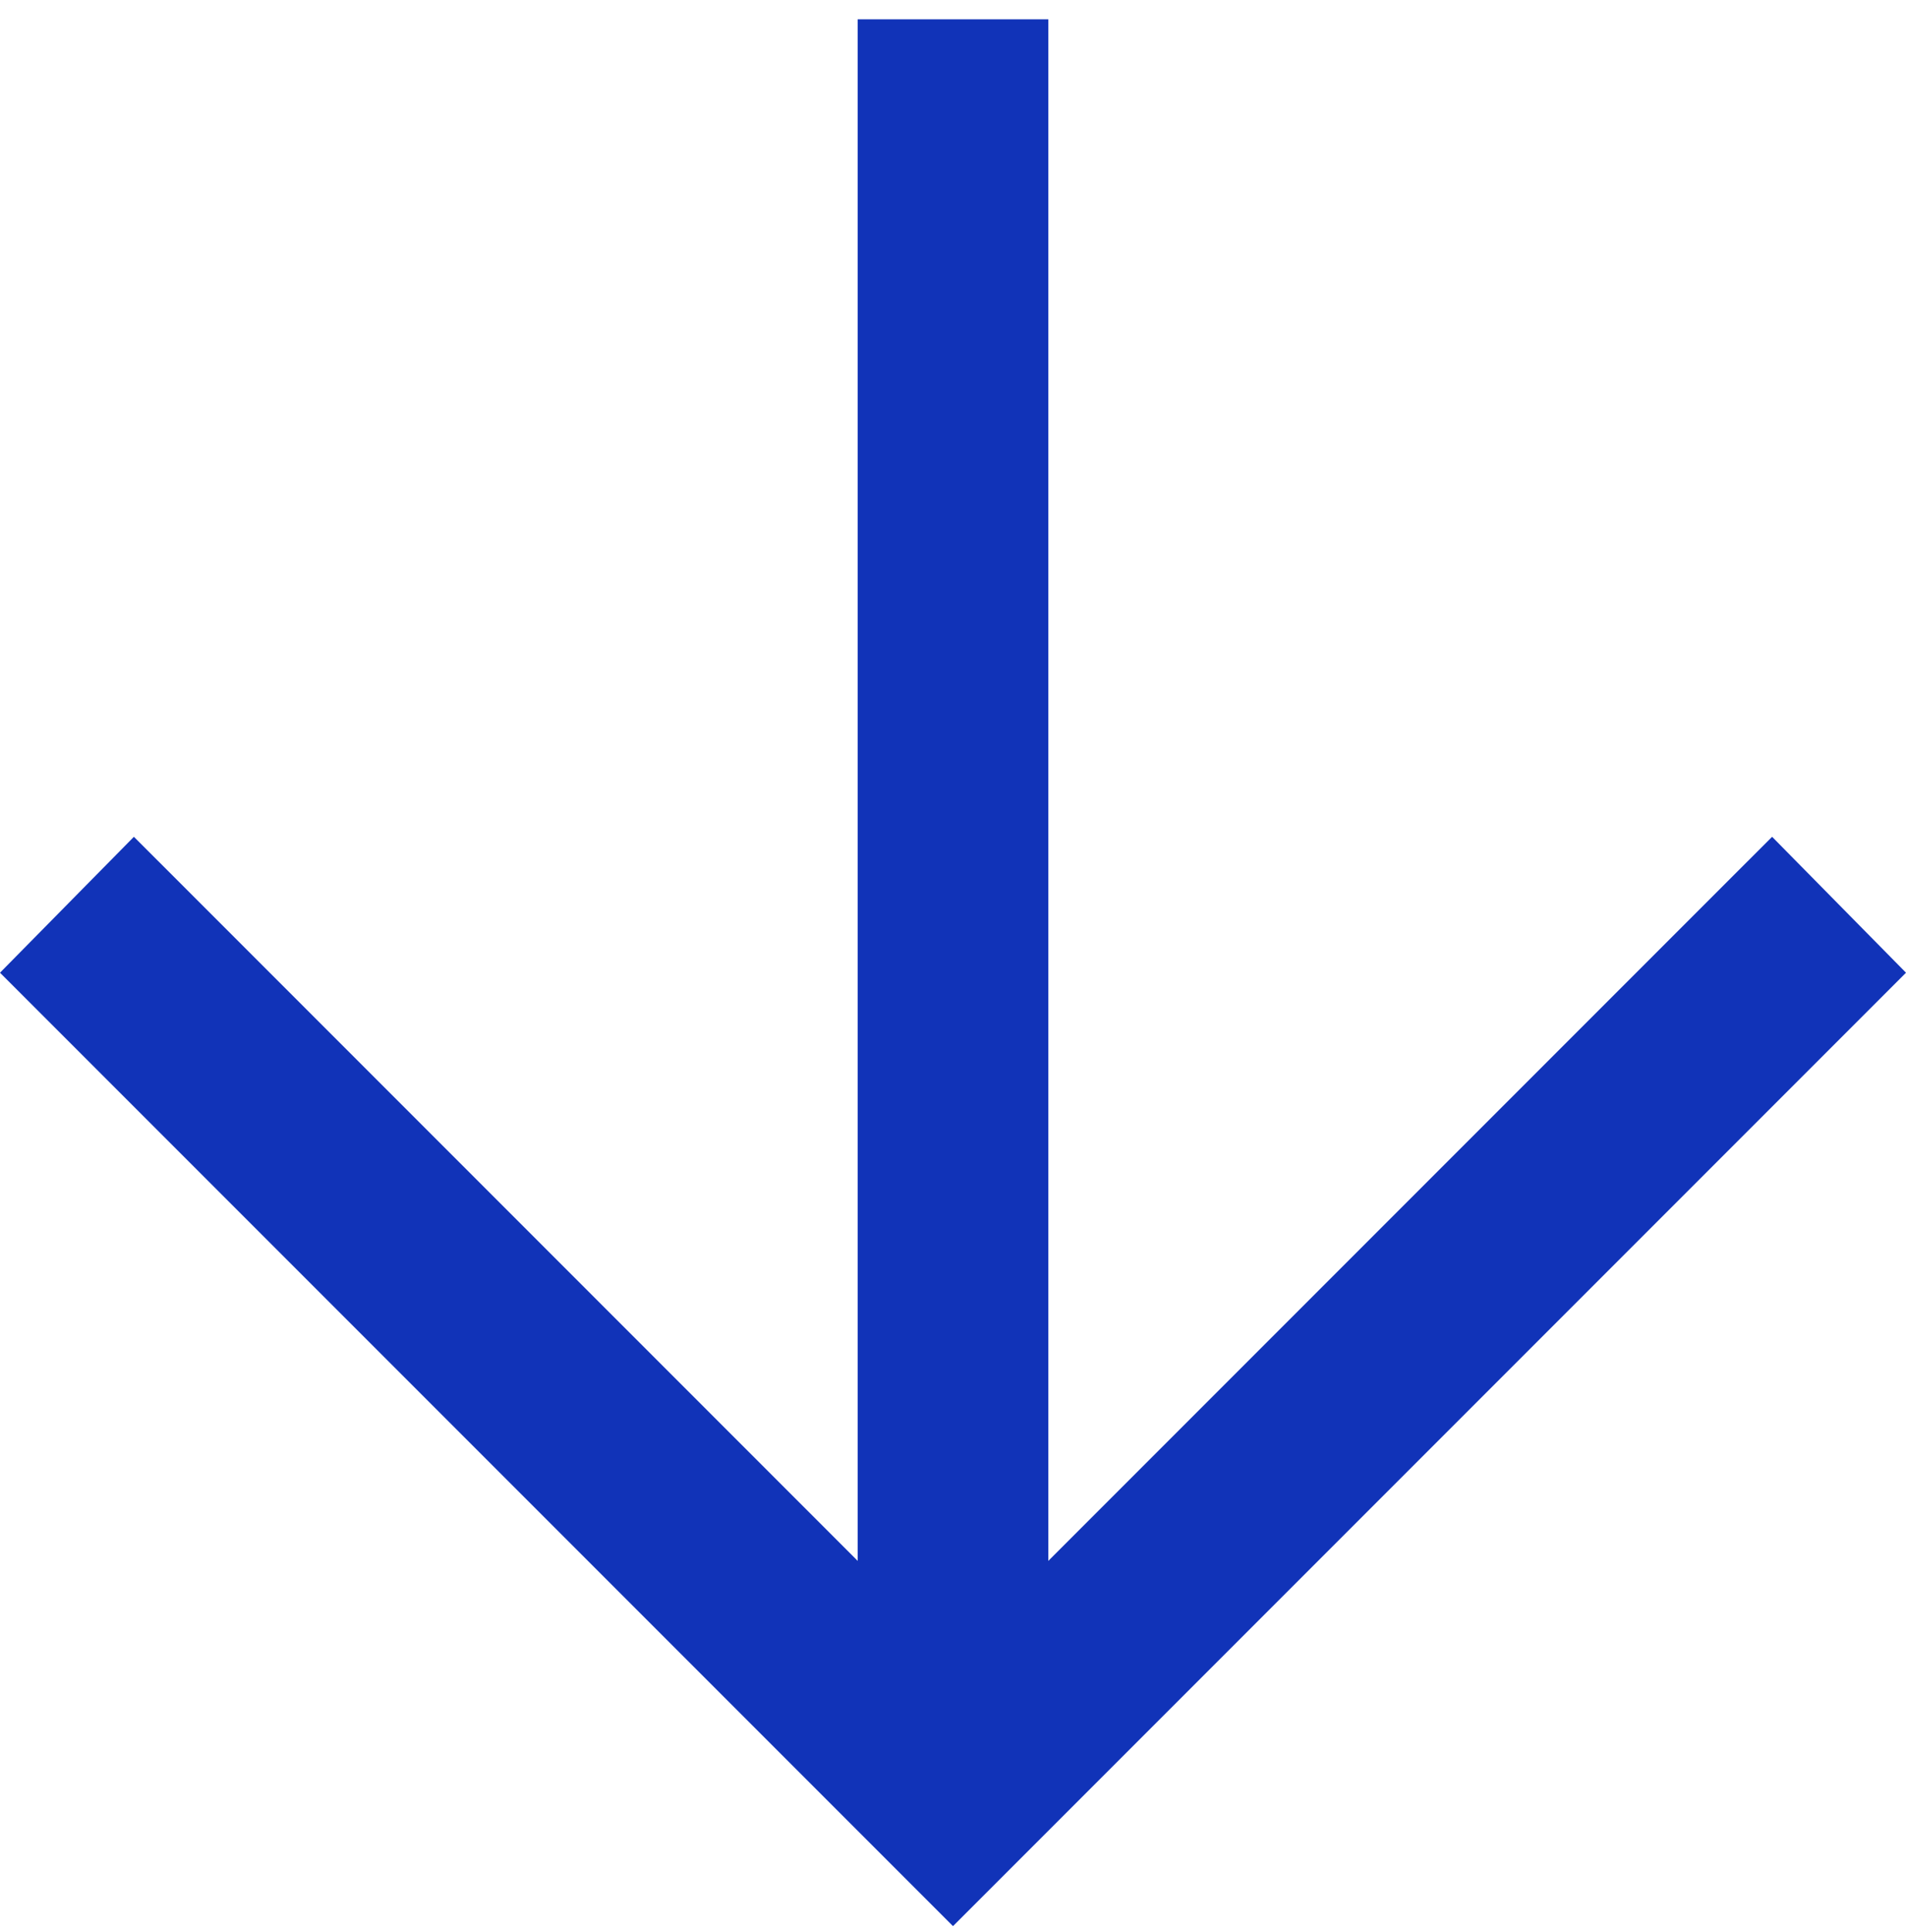 <svg width="75" height="76" viewBox="0 0 75 76" fill="none" xmlns="http://www.w3.org/2000/svg">
<path d="M33.75 0.759V61.394L5.269 32.913L0 38.259L37.5 75.759L75 38.259L69.731 32.913L41.25 61.394V0.759H33.75Z" fill="#1133B8"/>
</svg>

